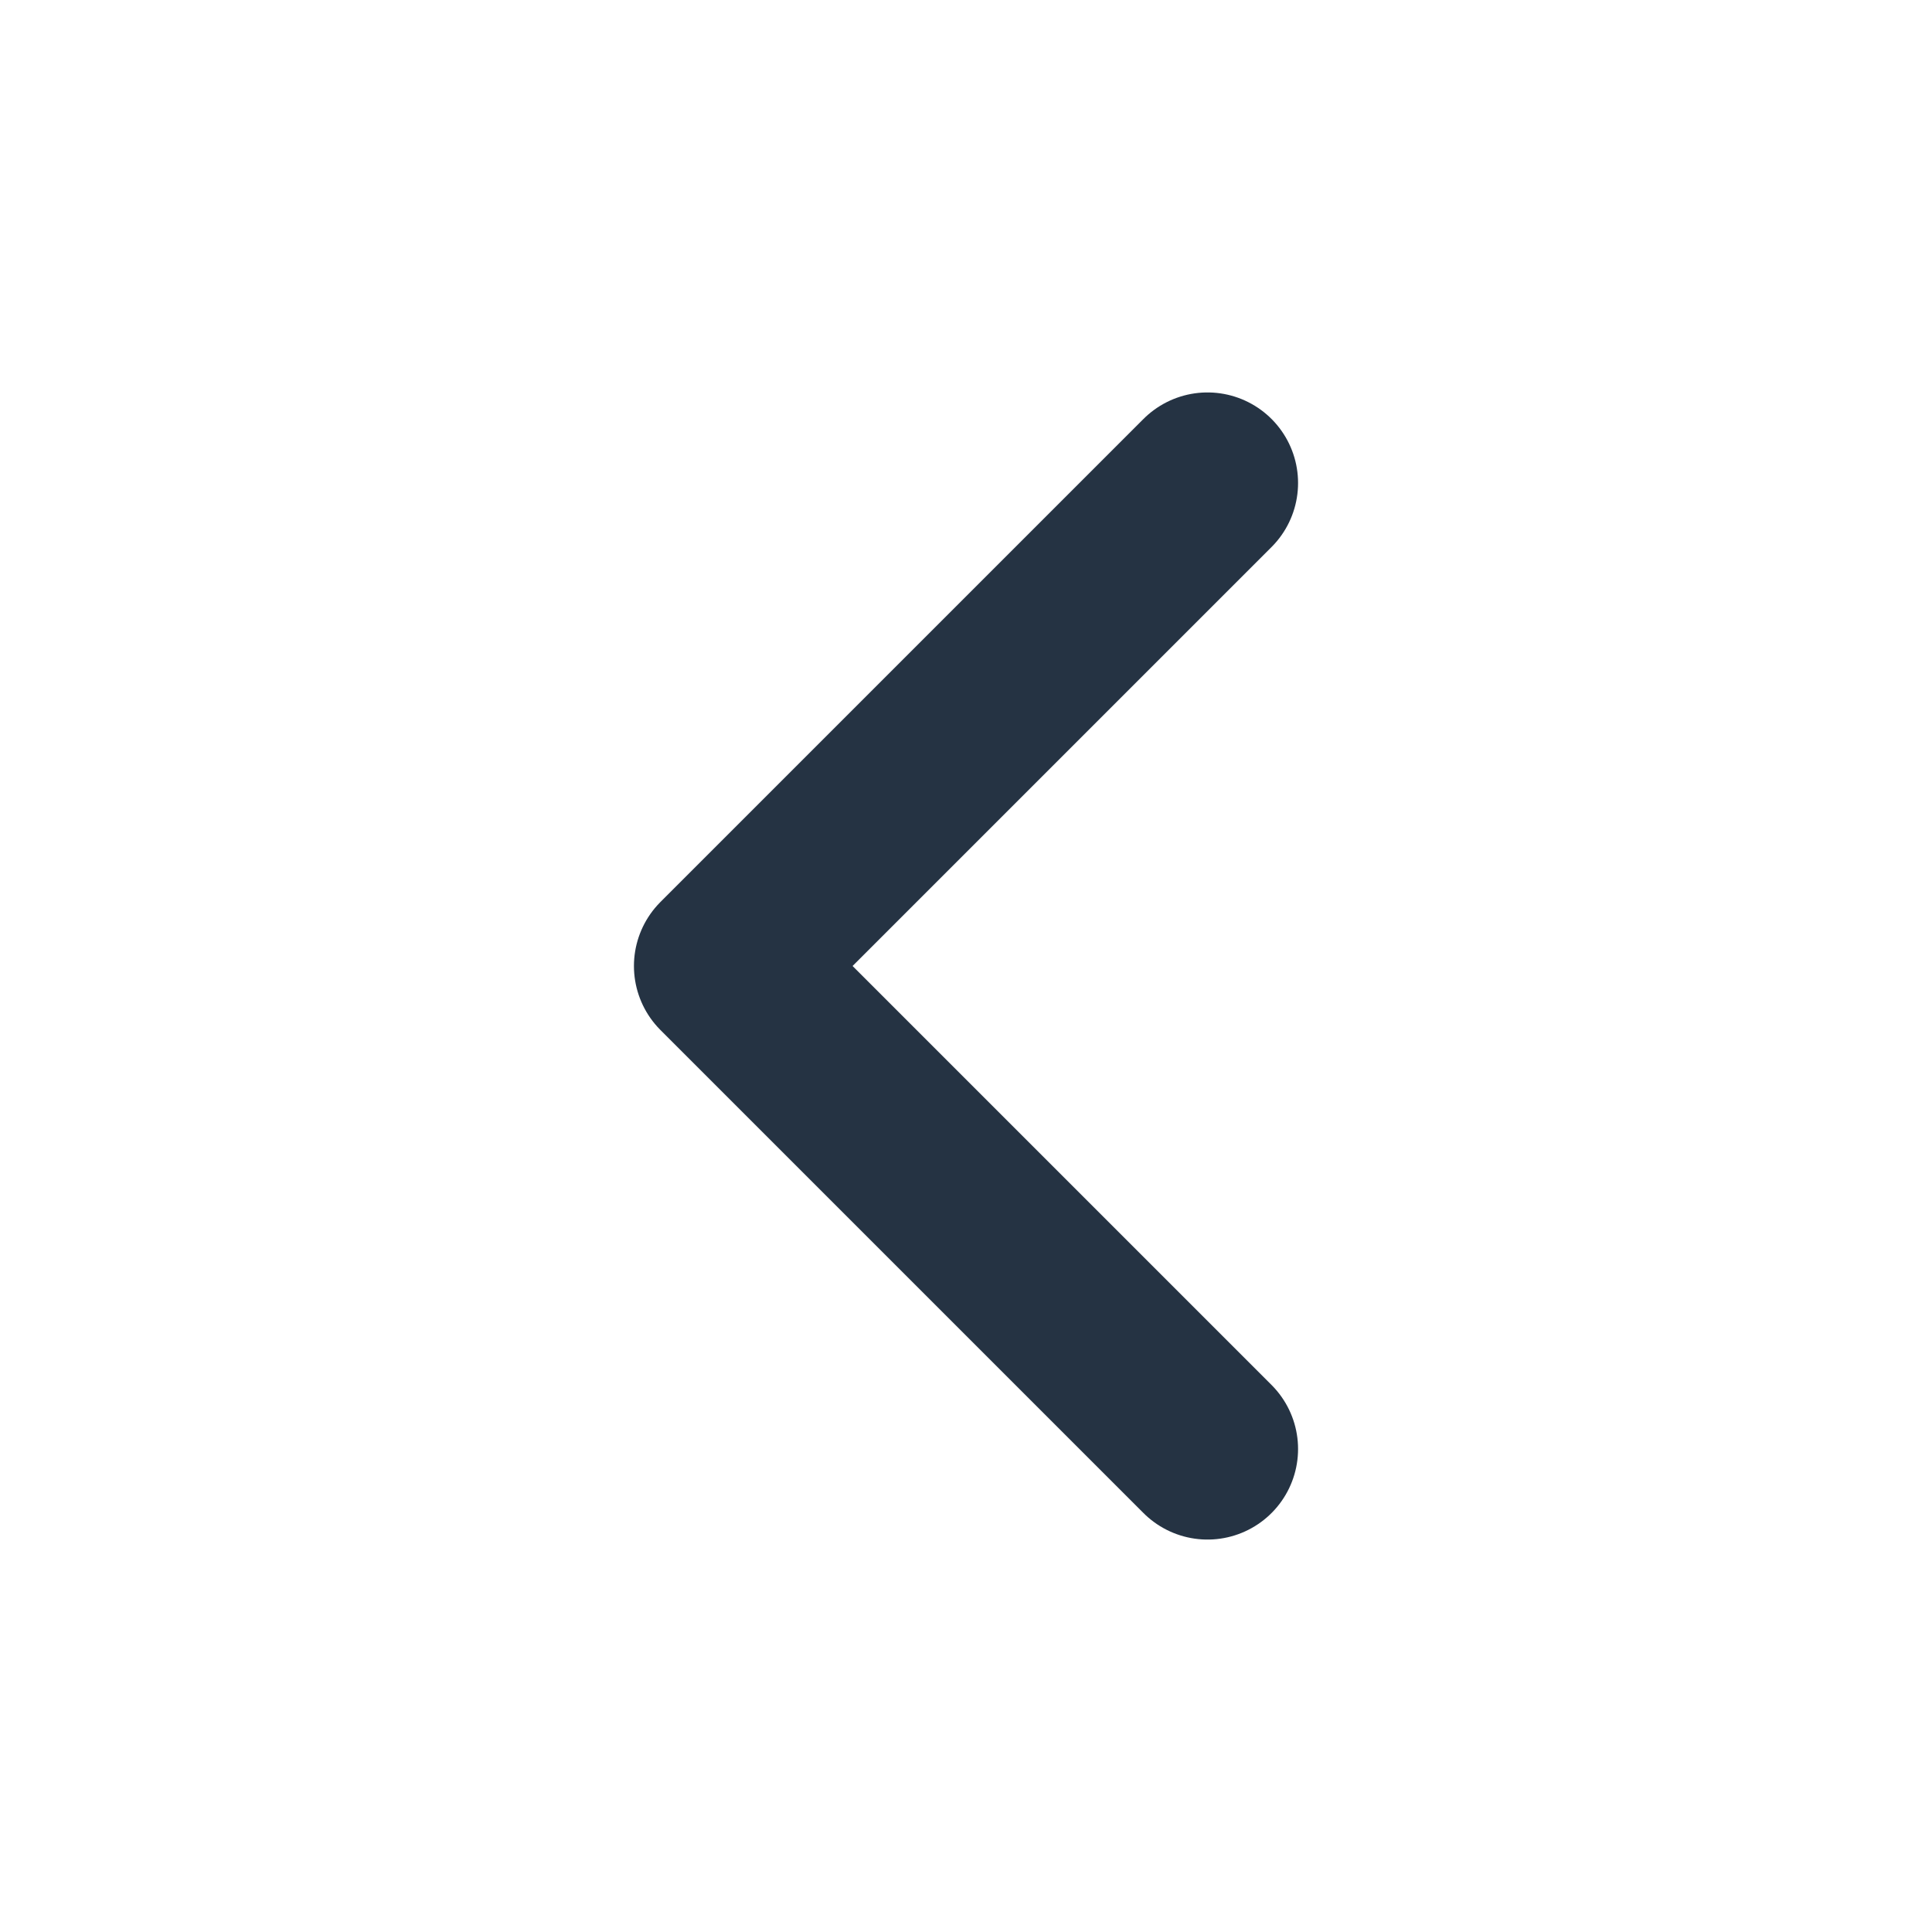 <svg width="16" height="16" viewBox="0 0 16 16" fill="none" xmlns="http://www.w3.org/2000/svg">
<path d="M10 12L6 8L10 4" stroke="#253343" stroke-width="1.5" stroke-linecap="round" stroke-linejoin="round"/>
</svg>
